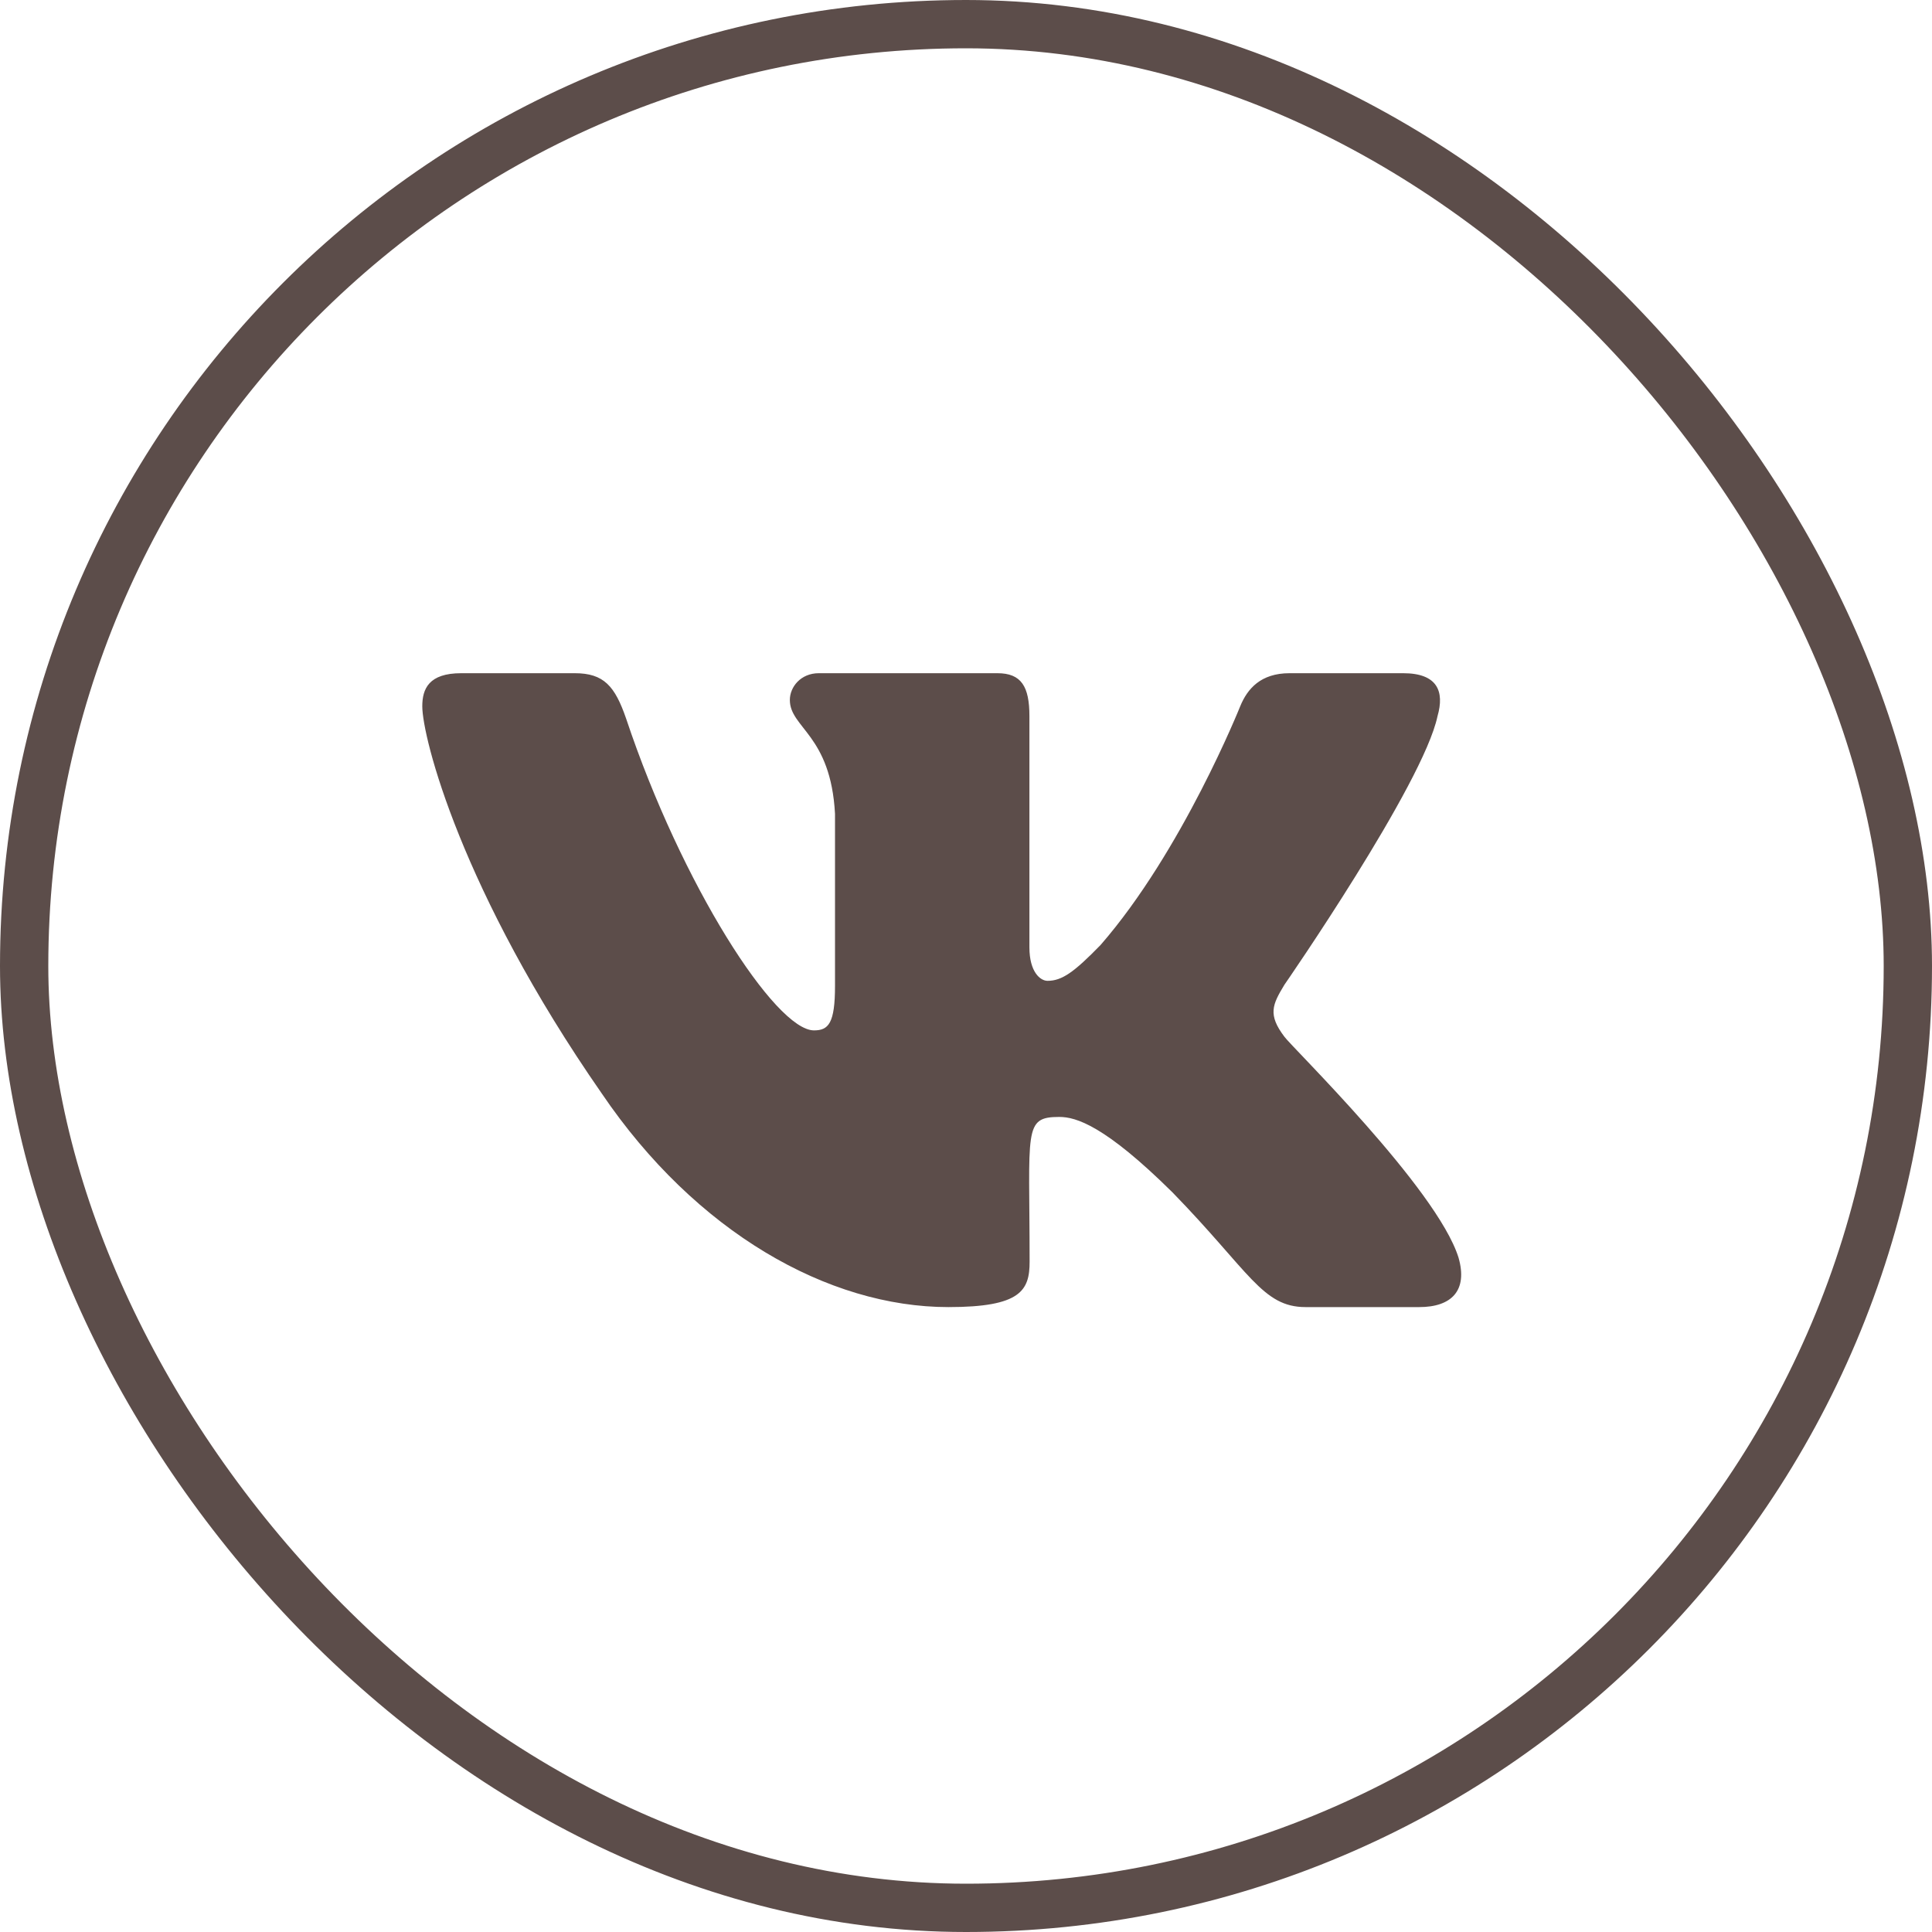 <?xml version="1.0" encoding="UTF-8"?> <svg xmlns="http://www.w3.org/2000/svg" width="40" height="40" viewBox="0 0 40 40" fill="none"><rect x="0.5" y="0.5" width="39" height="39" rx="19.5" stroke="#5C4D4A"></rect><path d="M29.762 14.828C29.91 14.315 29.762 13.938 29.051 13.938H26.699C26.101 13.938 25.825 14.261 25.677 14.623C25.677 14.623 24.479 17.621 22.786 19.565C22.239 20.127 21.988 20.307 21.688 20.307C21.54 20.307 21.313 20.127 21.313 19.614V14.828C21.313 14.212 21.145 13.938 20.65 13.938H16.952C16.577 13.938 16.353 14.225 16.353 14.491C16.353 15.074 17.2 15.209 17.288 16.85V20.41C17.288 21.189 17.152 21.333 16.853 21.333C16.054 21.333 14.113 18.322 12.963 14.877C12.732 14.208 12.504 13.938 11.901 13.938H9.549C8.878 13.938 8.743 14.261 8.743 14.623C8.743 15.262 9.541 18.441 12.46 22.641C14.405 25.508 17.144 27.062 19.636 27.062C21.133 27.062 21.317 26.718 21.317 26.123C21.317 23.383 21.181 23.125 21.932 23.125C22.279 23.125 22.878 23.305 24.276 24.688C25.873 26.328 26.136 27.062 27.031 27.062H29.383C30.054 27.062 30.393 26.718 30.197 26.037C29.75 24.606 26.727 21.661 26.592 21.464C26.244 21.005 26.344 20.799 26.592 20.389C26.596 20.385 29.467 16.234 29.762 14.828Z" fill="#5C4D4A"></path></svg> 